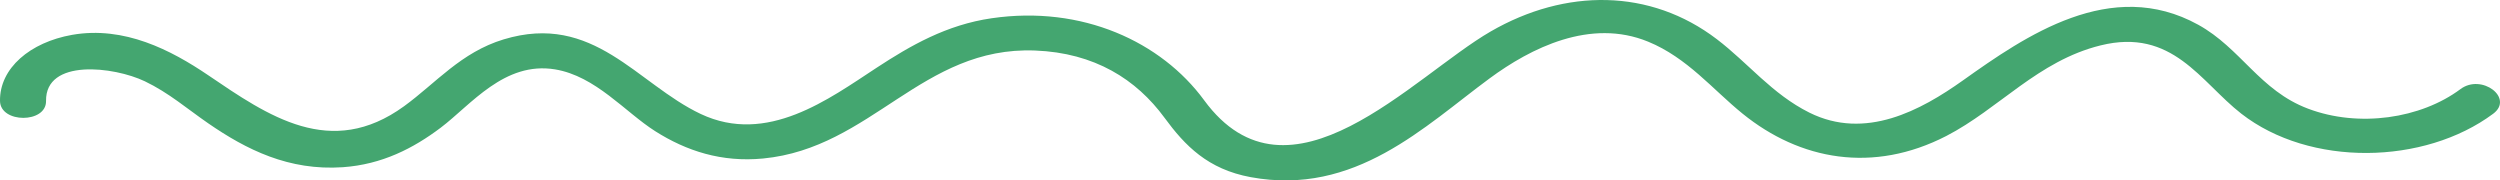 <svg width="388" height="28" viewBox="0 0 388 28" fill="none" xmlns="http://www.w3.org/2000/svg">
<path d="M381.868 13.827C375.702 18.42 366.09 19.843 358.208 16.865C350.702 14.04 347.779 7.485 341.157 3.836C327.632 -3.624 314.347 5.584 304.642 12.485C298.114 17.119 289.521 21.815 280.808 17.475C275.017 14.589 271.291 9.761 266.451 6.082C256.103 -1.805 242.966 -1.825 231.357 4.883C219.306 11.845 200.07 33.543 186.88 15.554C180.231 6.489 167.965 0.787 153.917 2.83C146.893 3.846 141.303 7.078 136.021 10.534C128.648 15.361 119.05 22.547 108.755 17.689C98.863 13.014 92.133 1.875 78.165 6.113C71.543 8.125 67.656 12.892 62.709 16.489C51.329 24.752 41.623 17.994 32.294 11.662C26.556 7.779 19.277 3.988 11.181 5.411C4.693 6.56 -0.079 10.574 0.001 15.676C0.055 19.162 7.199 19.172 7.146 15.676C7.039 9.05 17.669 10.32 22.481 12.617C26.181 14.386 29.103 16.926 32.307 19.132C38.232 23.218 44.827 26.531 53.205 25.951C59.291 25.525 64.157 23.014 68.393 19.823C73.098 16.266 78.286 9.477 86.141 10.767C92.455 11.814 96.999 17.384 101.691 20.362C106.53 23.431 111.999 25.22 118.434 24.6C135.284 22.974 143.086 7.17 160.633 7.84C169.909 8.196 176.37 12.333 180.727 18.268C183.904 22.598 187.443 26.267 194.118 27.496C210.285 30.474 221.102 19.589 231.183 12.17C237.577 7.454 246.84 2.789 255.794 6.468C261.867 8.958 265.821 13.898 270.446 17.638C279.374 24.874 290.714 26.947 302.068 21.104C310.259 16.876 316.278 9.456 325.996 7.048C337.176 4.273 341.519 12.709 347.846 17.638C358.476 25.921 376.225 25.626 386.949 17.648C390.206 15.209 385.152 11.377 381.868 13.827Z" fill="#44A670"/>
</svg>
